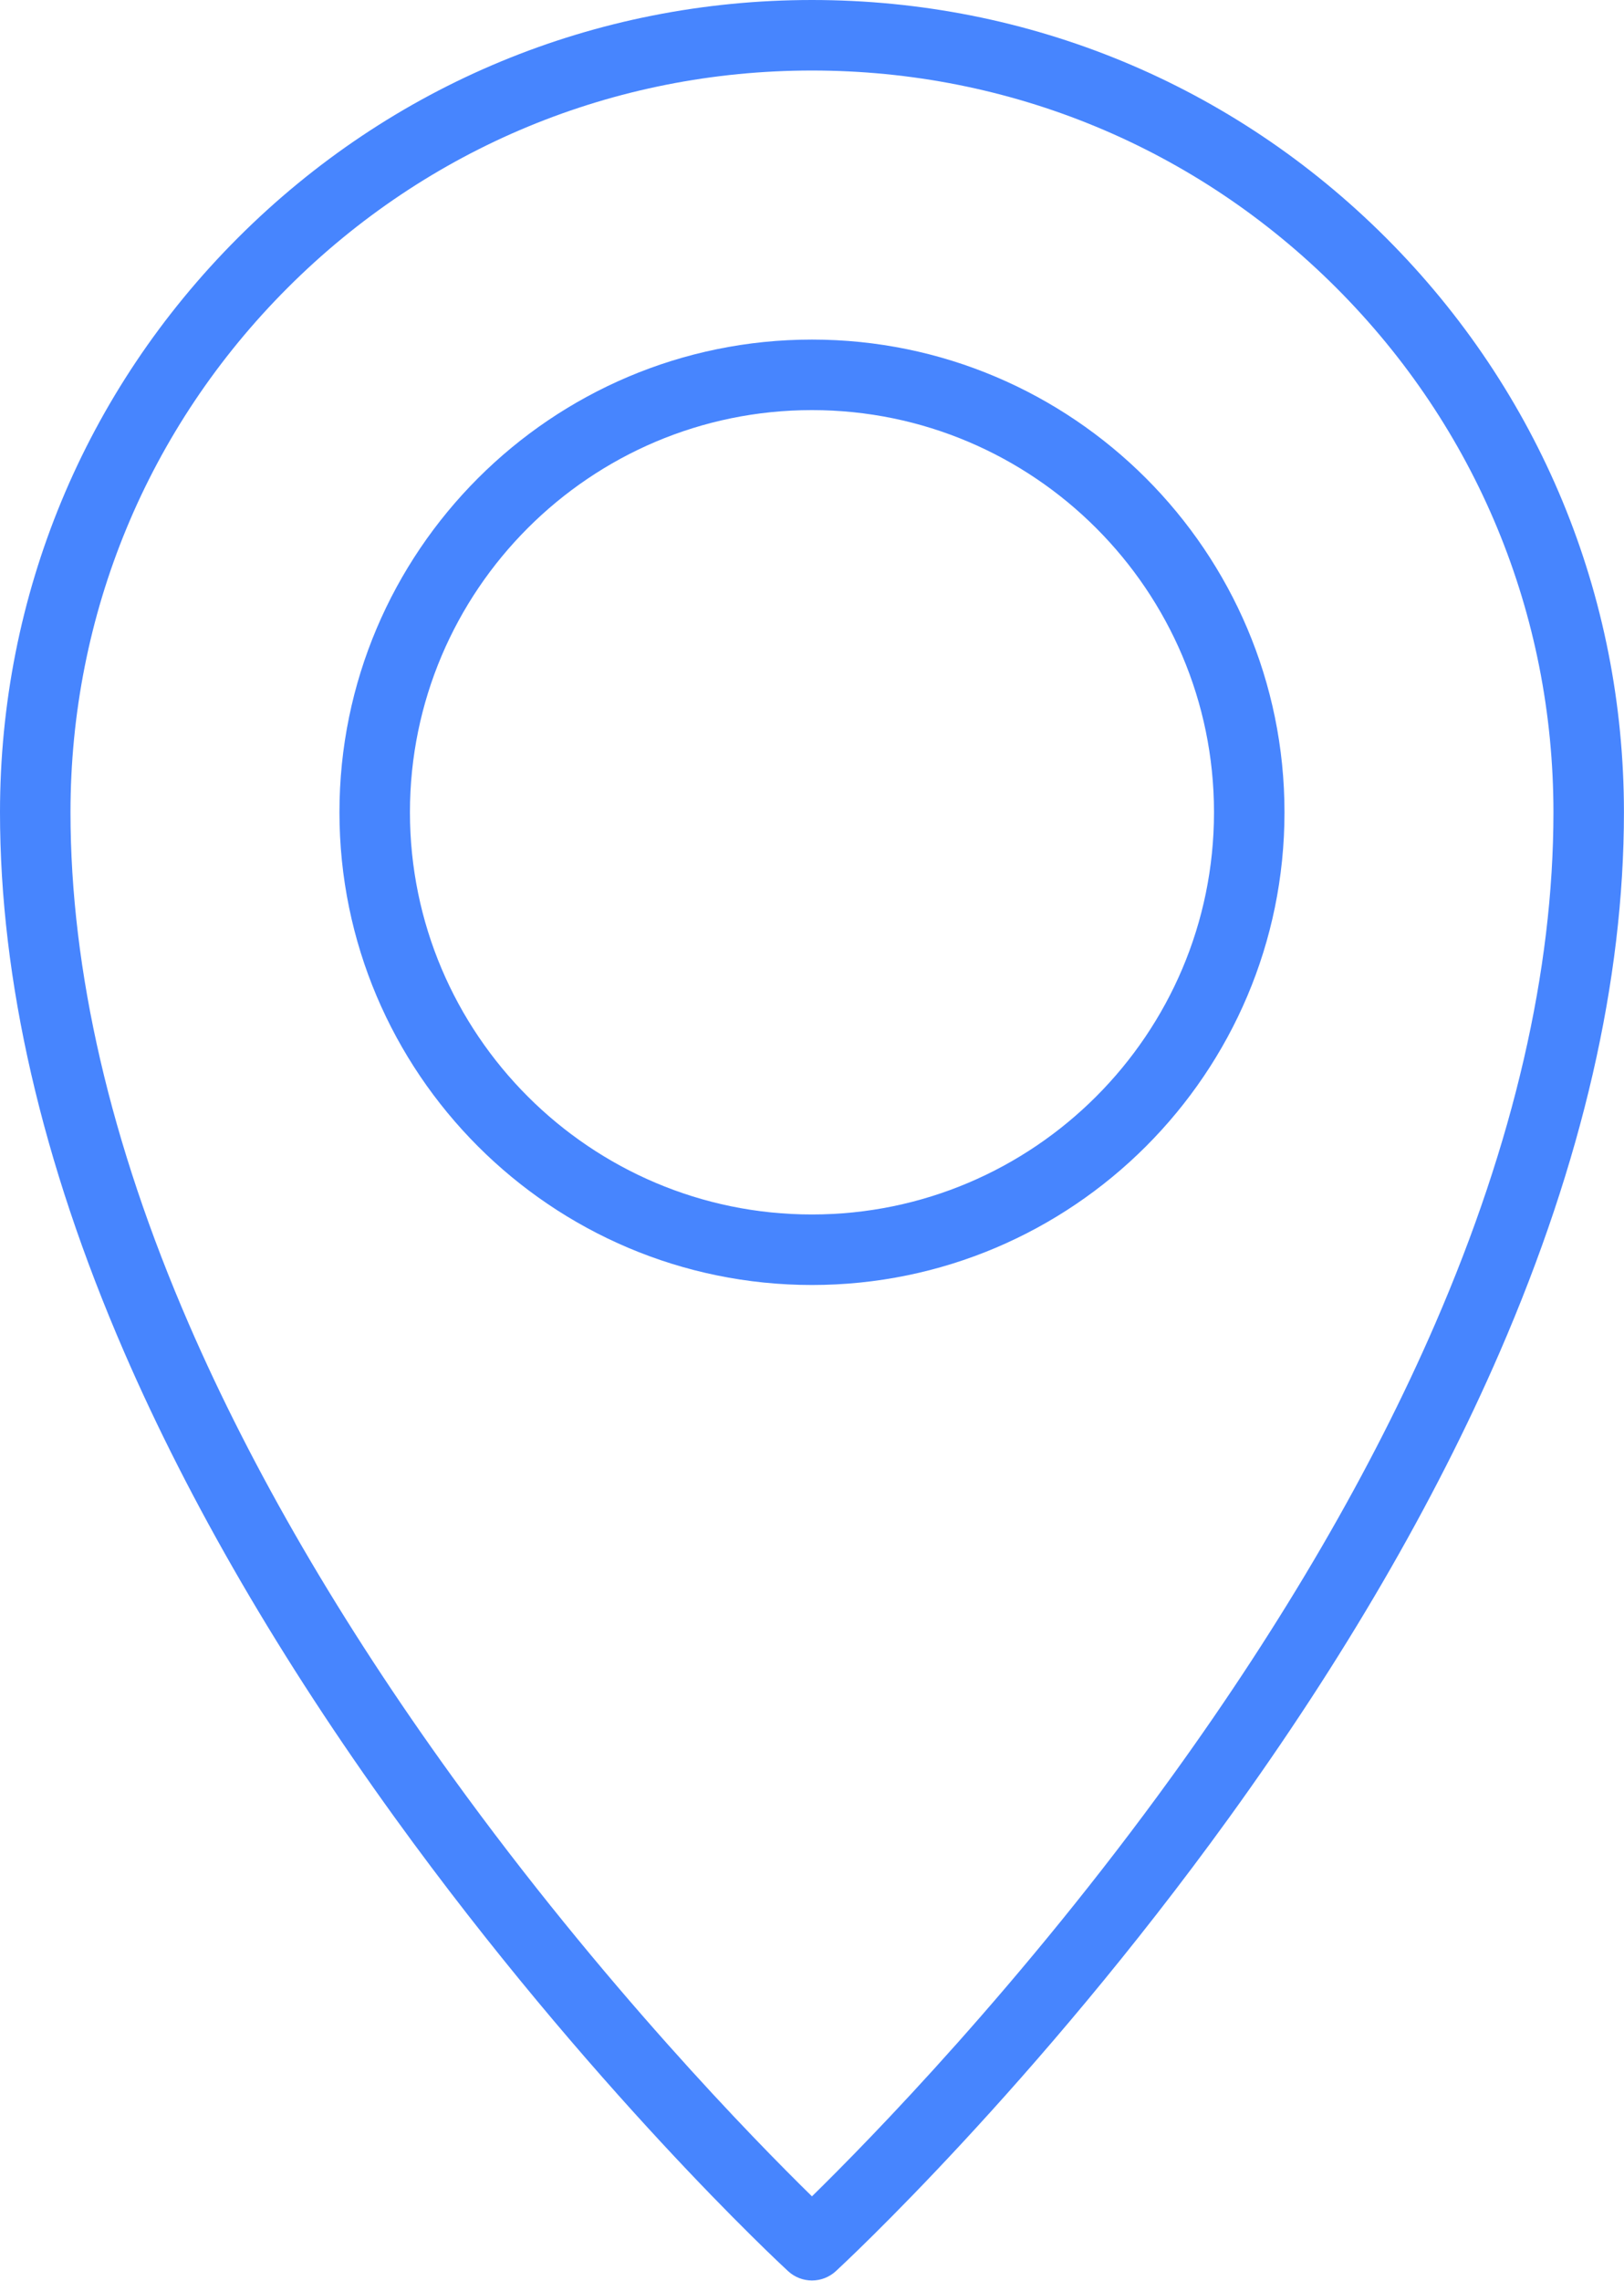 <?xml version="1.0" encoding="UTF-8"?> <svg xmlns="http://www.w3.org/2000/svg" width="599" height="841" viewBox="0 0 599 841" fill="none"><path d="M299.487 840.803C296.324 840.803 293.162 839.655 290.673 837.358C287.709 834.625 217.271 769.261 145.708 670.267C103.574 611.982 69.974 554.222 45.838 498.592C15.422 428.487 0 361.498 0 299.488C0 219.493 31.152 144.285 87.718 87.718C144.284 31.153 219.492 0 299.488 0C379.484 0 454.692 31.152 511.258 87.718C567.824 144.284 598.977 219.492 598.977 299.488C598.977 361.499 583.555 428.487 553.139 498.592C529.003 554.222 495.402 611.982 453.268 670.267C381.705 769.261 311.267 834.624 308.303 837.358C305.813 839.654 302.65 840.803 299.487 840.803ZM299.487 26C226.436 26 157.758 54.448 106.102 106.103C54.447 157.758 25.999 226.437 25.999 299.488C25.999 357.918 40.698 421.425 69.688 488.244C93.078 542.153 125.743 598.27 166.778 655.035C222.329 731.88 278.329 789.076 299.484 809.787C320.689 789.018 376.909 731.584 432.49 654.627C473.451 597.912 506.054 541.848 529.394 487.991C558.312 421.265 572.974 357.844 572.974 299.488C572.974 226.437 544.527 157.759 492.87 106.103C441.218 54.448 372.538 26 299.487 26Z" fill="#4785FE"></path><path d="M299.488 473.774C203.386 473.774 125.203 395.589 125.203 299.488C125.203 203.387 203.387 125.203 299.488 125.203C395.589 125.203 473.774 203.387 473.774 299.488C473.774 395.589 395.59 473.774 299.488 473.774ZM299.488 151.203C217.723 151.203 151.203 217.724 151.203 299.488C151.203 381.254 217.724 447.774 299.488 447.774C381.254 447.774 447.774 381.253 447.774 299.488C447.774 217.724 381.254 151.203 299.488 151.203Z" fill="#4785FE"></path></svg> 